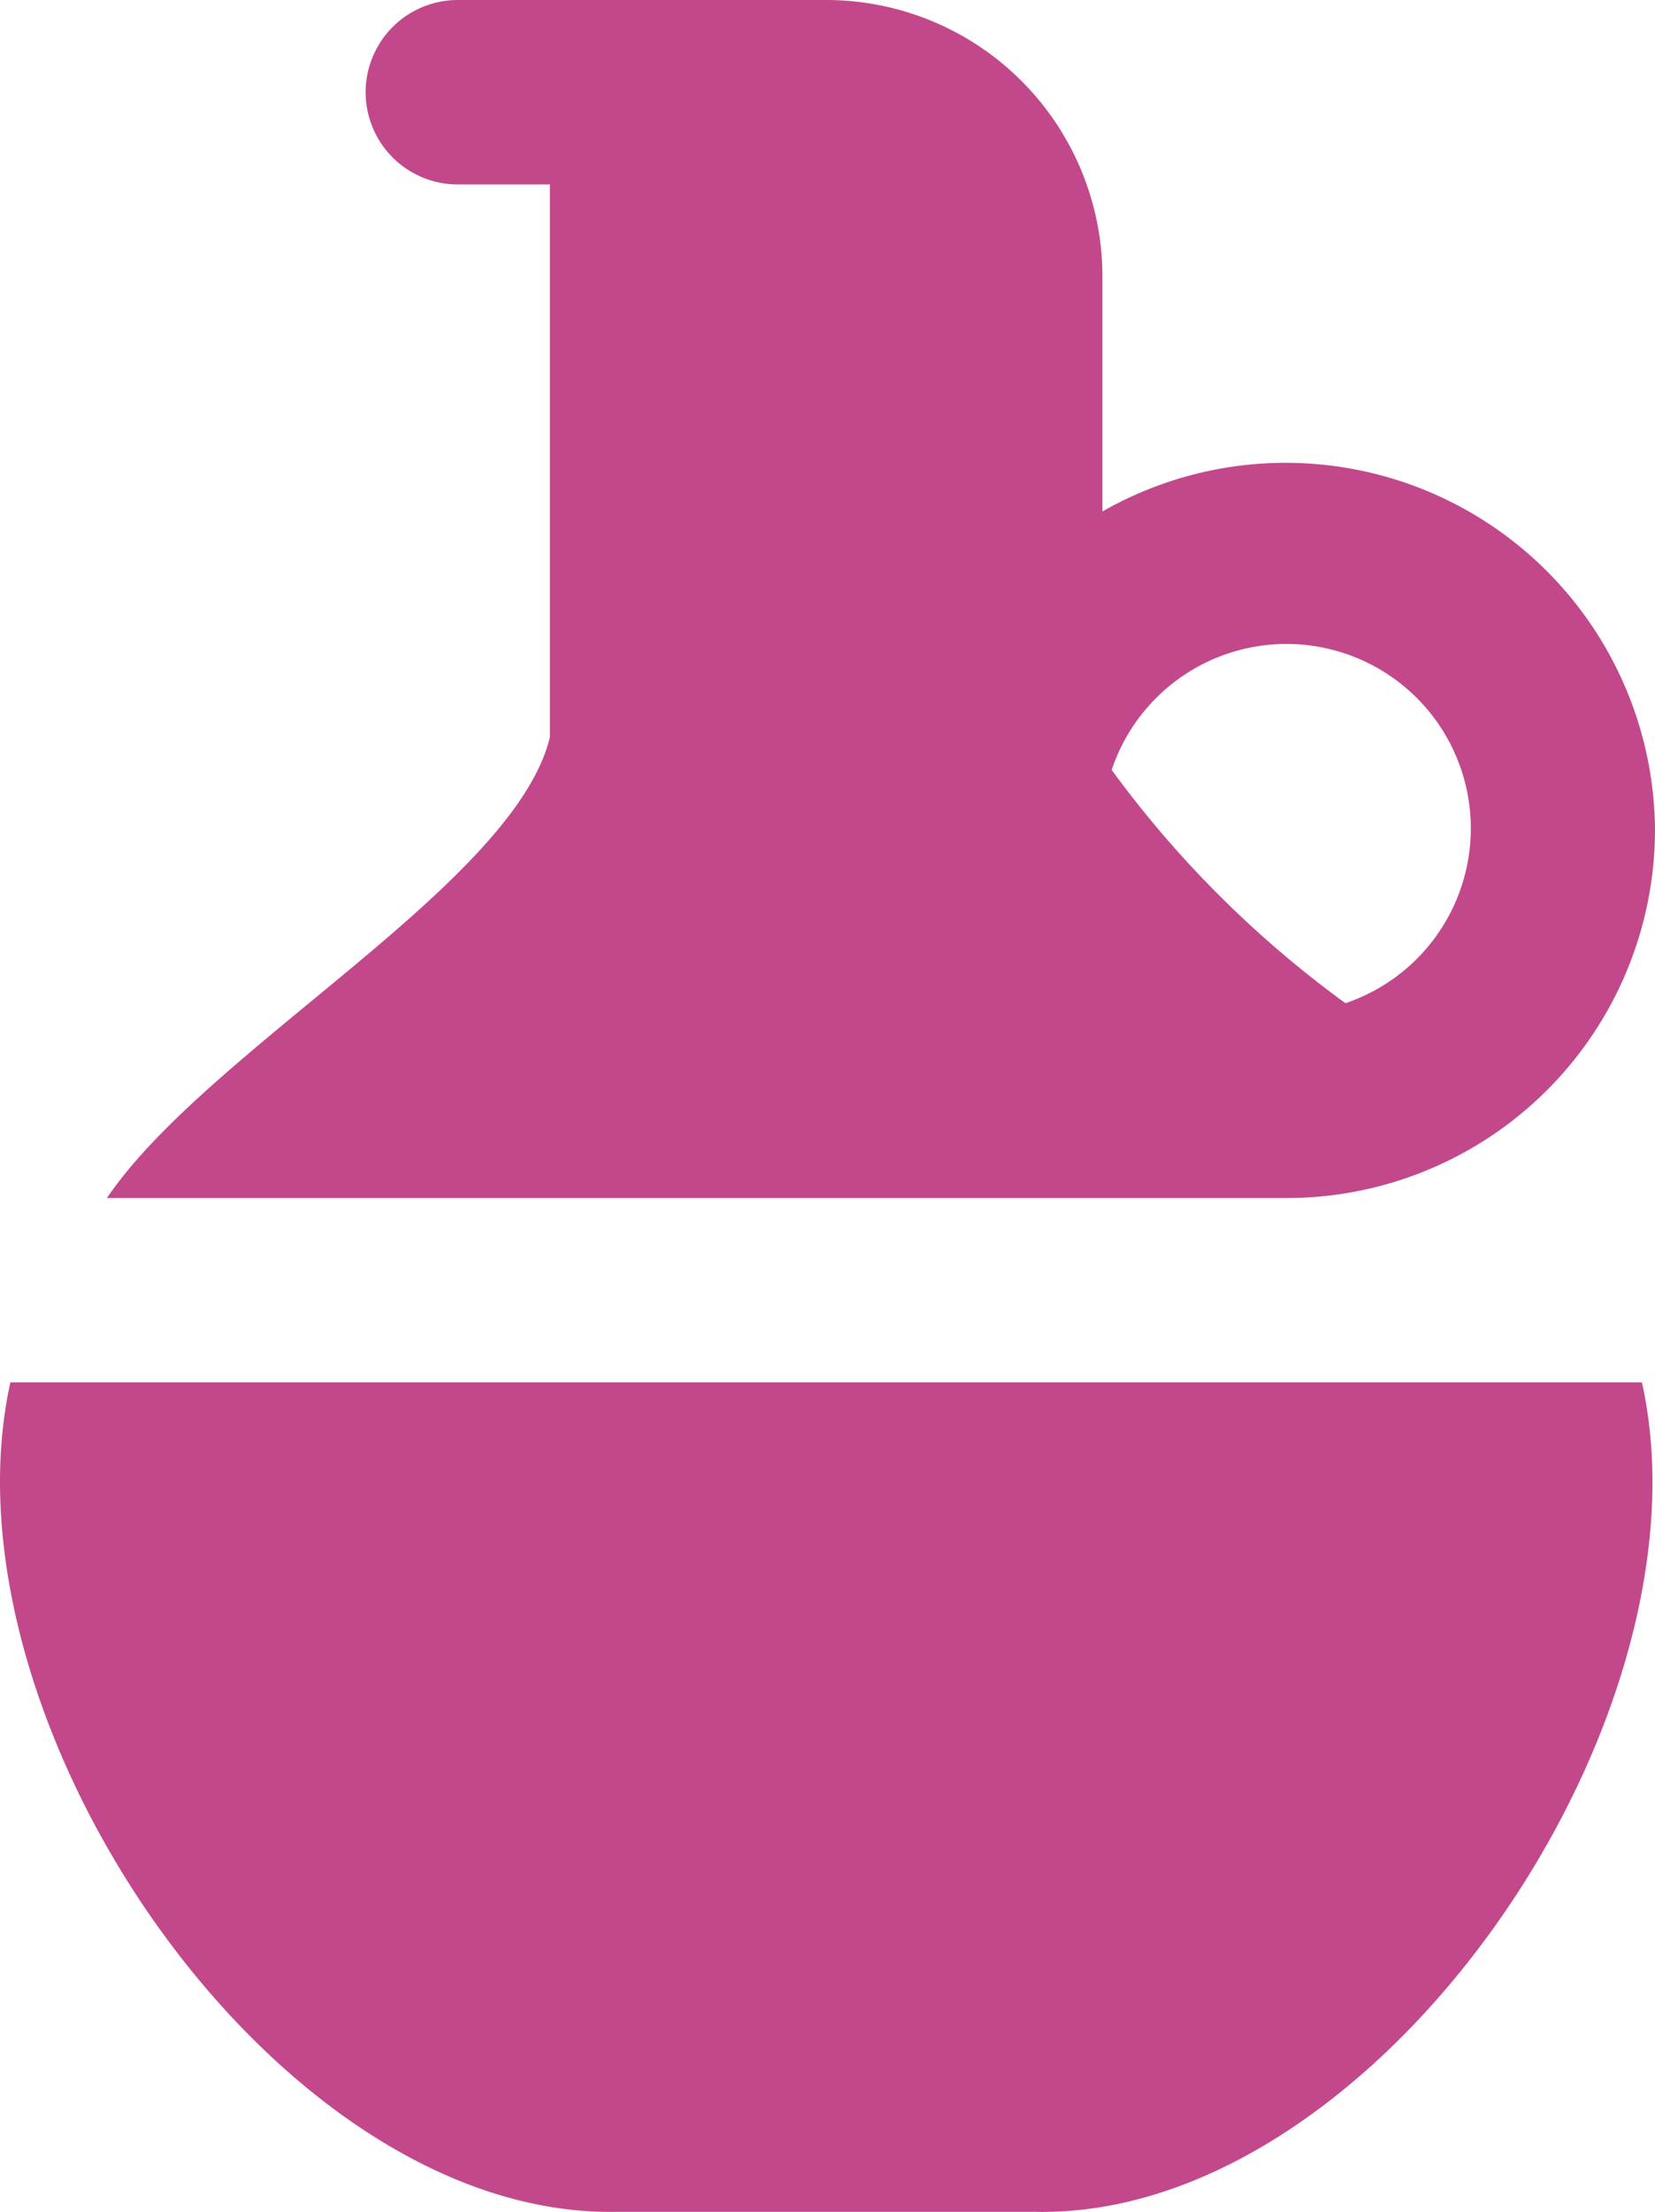 <svg xmlns="http://www.w3.org/2000/svg" width="36.812" height="49.164" viewBox="0 0 36.812 49.164">
  <path id="uleiuri" d="M39.841,18.436a8.216,8.216,0,0,0-12.291-7.067V6.145A6.145,6.145,0,0,0,21.405,0H13.212a2.048,2.048,0,0,0,0,4.1H15.26V16.387c-.793,3.263-7.616,6.936-9.853,10.242h26.24A8.194,8.194,0,0,0,39.841,18.436ZM27.756,17.113a4.1,4.1,0,1,1,5.2,5.185,23.69,23.69,0,0,1-5.2-5.185ZM39.55,30.726c1.672,7.5-5.9,18.6-13.5,18.436H16.76c-7.6.156-15.158-10.926-13.5-18.436Z" transform="translate(-3.029)" fill="#c3488b"/>
</svg>
